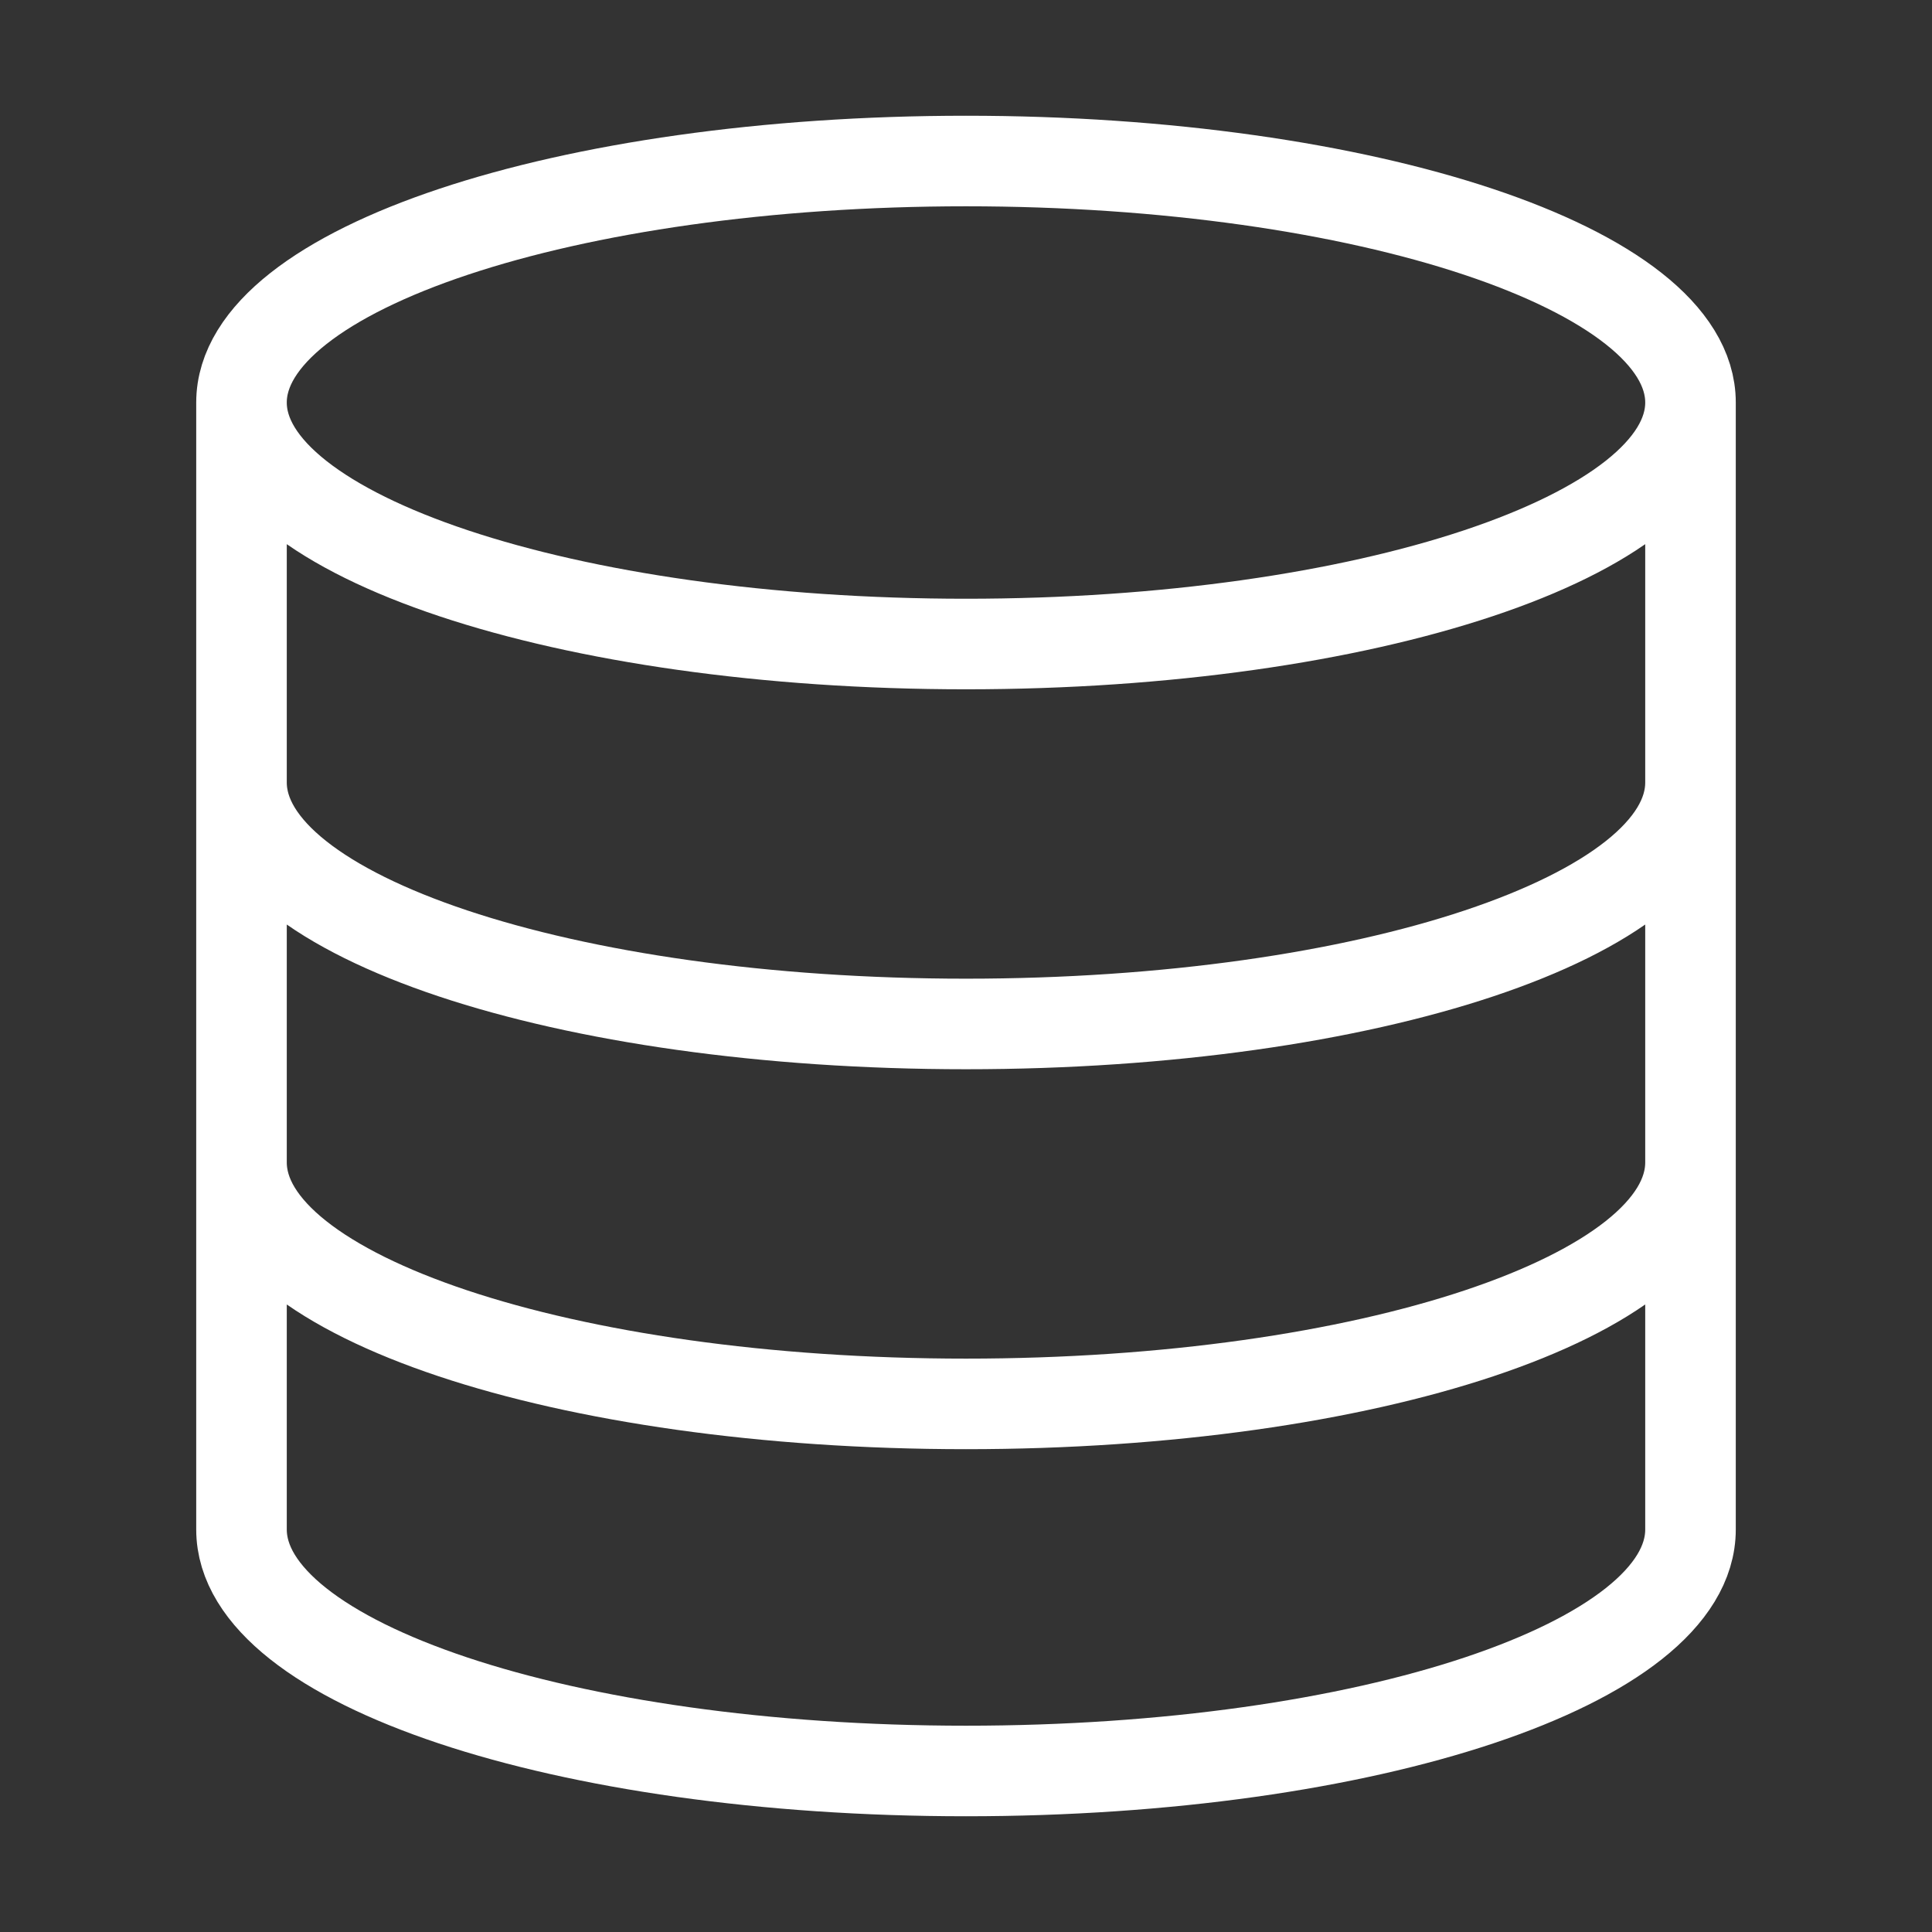 <svg width="32" height="32" viewBox="0 0 32 32" fill="none" xmlns="http://www.w3.org/2000/svg">
<rect x="0" y="0" width="32" height="32" fill="#333333" stroke="none"/>
<g id="database-02">
<path id="Icon" d="M28 6.667C28 8.876 22.627 10.667 16 10.667C9.373 10.667 4 8.876 4 6.667M28 6.667C28 4.457 22.627 2.667 16 2.667C9.373 2.667 4 4.457 4 6.667M28 6.667V25.333C28 27.547 22.667 29.333 16 29.333C9.333 29.333 4 27.547 4 25.333V6.667M28 12.96C28 15.174 22.667 16.96 16 16.96C9.333 16.96 4 15.174 4 12.96M28 19.253C28 21.467 22.667 23.253 16 23.253C9.333 23.253 4 21.467 4 19.253" stroke="white" stroke-width="1.5" stroke-linecap="round" stroke-linejoin="round"/>
</g>
</svg>
